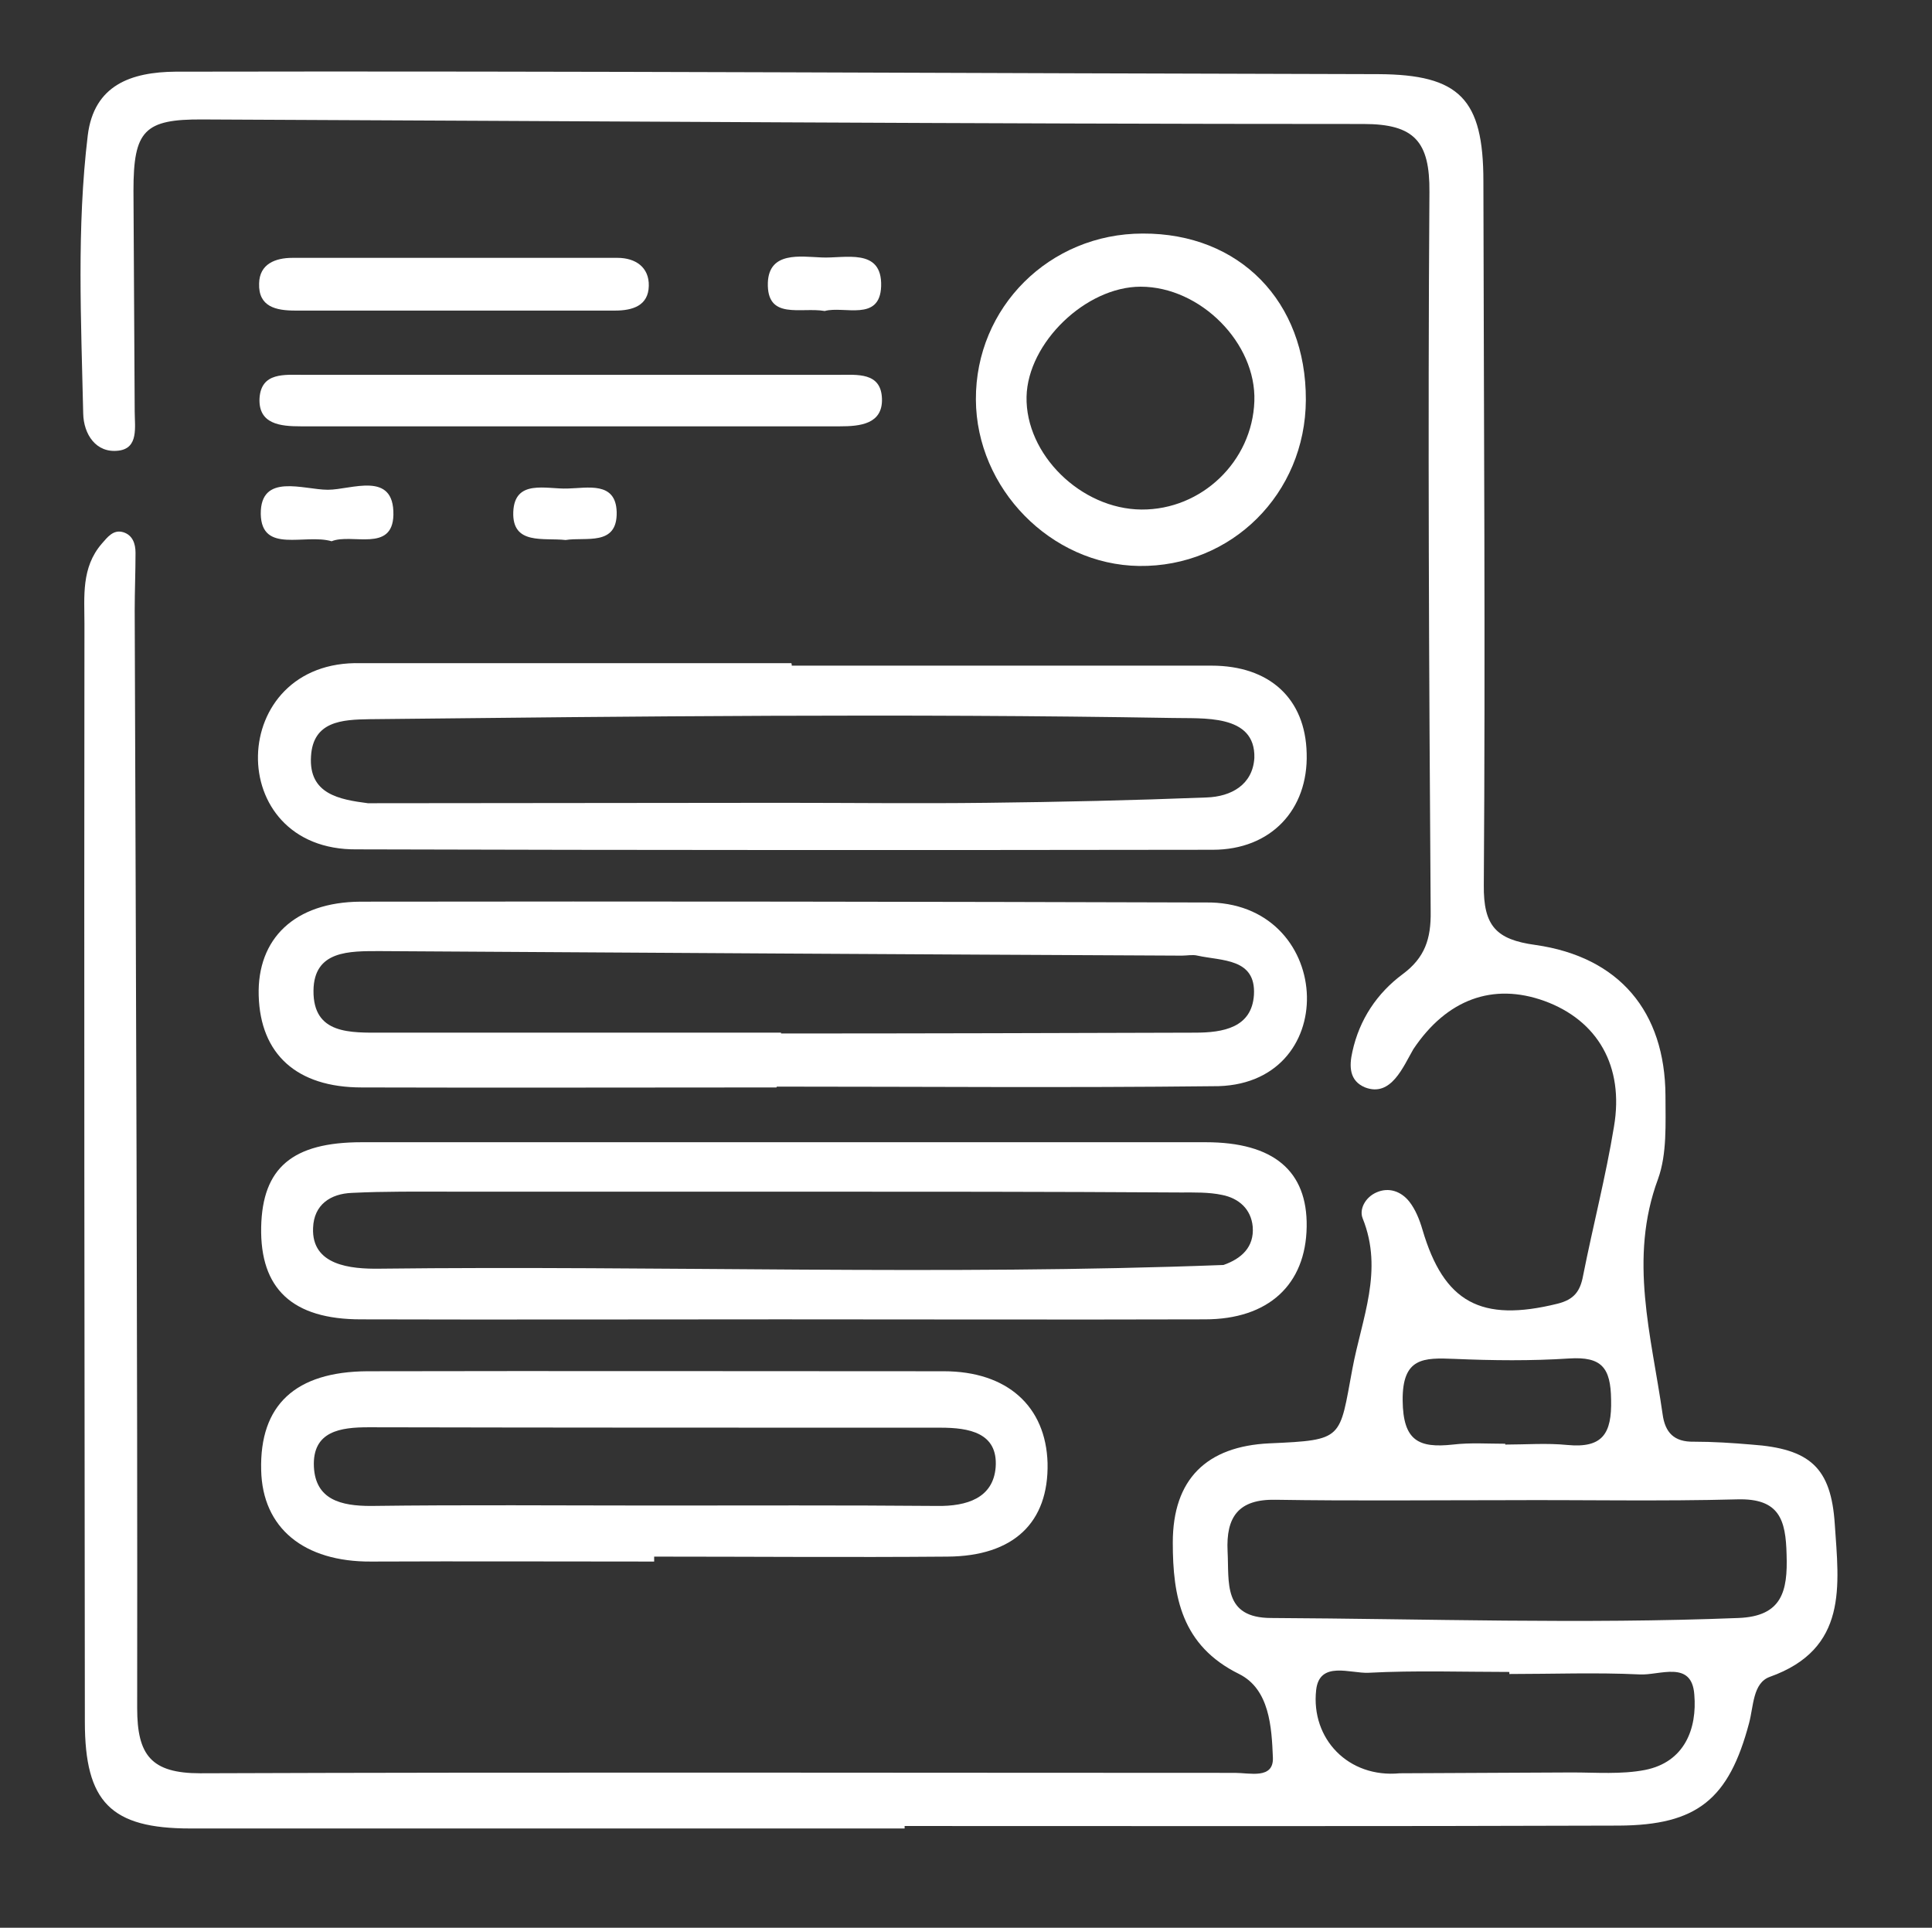 <?xml version="1.0" encoding="utf-8"?>
<!-- Generator: Adobe Illustrator 25.3.1, SVG Export Plug-In . SVG Version: 6.00 Build 0)  -->
<svg version="1.1" xmlns="http://www.w3.org/2000/svg" xmlns:xlink="http://www.w3.org/1999/xlink" x="0px" y="0px" width="469px"
	 height="468px" viewBox="0 0 469 468" style="enable-background:new 0 0 469 468;" xml:space="preserve">
<rect x="0" y="0" width="469" height="468" fill="#333333" stroke="none"/>
<style type="text/css">
	.st0{display:none;}
	.st1{display:inline;fill:#878787;}
	.st2{display:inline;}
	.st3{fill:#FFFFFF;}
</style>
<g id="Livello_5" class="st0">
	<rect x="-236" y="-153" class="st1" width="854" height="712"/>
</g>
<g id="Livello_1" class="st0">
	<g class="st2">
		<path class="st3" d="M9.2,234.1c0-71.7,0-143.4,0-215.1c0-8,1.1-9.1,9.3-9.1c98.8,0,197.6,0,296.5,0c42,0,84,0.2,126,0.3
			c3.5,0,7-0.1,10.5,0.4c2.1,0.3,5.1,1.3,5.7,2.8c0.6,1.5-0.6,4.5-2,6C448.6,26.9,441.9,34,435,41c-48.7,49.1-97.5,98.1-146.3,147.1
			C228.5,248.4,168.4,308.7,108.3,369c-27.4,27.5-54.8,55-82.2,82.5c-2,2-3.9,4.3-6.3,5.6c-2.1,1.1-5.3,2.2-7.1,1.3
			c-1.8-0.8-3.3-4.1-3.3-6.3c-0.2-33.8-0.1-67.7-0.1-101.5C9.2,311.8,9.2,272.9,9.2,234.1z M21.6,21.8c0,17,0,32.8,0,48.6
			c0,3,1.8,3.5,4.2,3.5c6.8,0.2,13.6,0.5,20.5,0.8c3.9,0.2,7.8,1,7.7,5.9c-0.1,4.4-3.6,5.5-7.5,5.7c-2,0.1-4,0.1-6,0.1
			c-6.3,0-12.5,0-19,0c0,16,0,30.7,0,45.4c0,2.8,1.1,3.9,3.8,3.9c4,0.1,8,0.4,12,0.8c3.4,0.4,6.3,1.8,6.2,5.8
			c-0.1,3.9-3.1,5.3-6.5,5.6c-3.6,0.4-7.3,0.9-11,0.6c-3.6-0.2-4.6,1.1-4.6,4.5c0.1,13.2,0.2,26.3,0,39.5c0,3.8,1.4,4.8,5,4.8
			c6.5,0,13,0.4,19.5,0.7c5.4,0.3,8.1,2.3,7.8,6.4c-0.3,4.8-4,5.1-7.7,5.1c-6.7,0.1-13.3,0.2-20,0c-3.8-0.1-5.3,1.1-5.2,5.1
			c0.2,14,0.1,28,0,42c0,3.2,1.2,4.1,4.1,4c4-0.1,8-0.1,12,0c3.8,0.1,6.6,2,6.6,6c0,3.8-2.8,5.5-6.4,5.5c-4,0.1-8-0.3-12,0.1
			c-1.5,0.1-4,1.8-4,2.8c-0.2,13.5,0.1,27,0.1,40.5c0,4.2,2.1,5.1,6,5.1c6.7-0.1,13.3,0.4,20,0.8c3.7,0.2,7.2,0.9,7.1,5.8
			c-0.1,4.8-3.4,5.6-7.2,5.7c-7.2,0.3-14.3,0.5-21.5,0.7c-2.6,0-4,0.7-4,3.7c0.1,13.8-0.1,27.7,0.2,41.5c0,1.2,2.1,3.2,3.4,3.5
			c3.6,0.7,7.3,0.6,10.9,0.9c3.7,0.3,7.4,1.2,7.4,5.7c0,4.7-3.9,5.8-7.8,6c-3.7,0.2-7.3,0.2-11,0c-2.9-0.1-3.8,0.9-3.7,3.8
			c0.2,6,0.2,12,0.2,18c0,6.2,0,12.5,0,18.7c0.6,0.3,1.3,0.5,1.9,0.8C160.5,298.8,297.9,161.2,435.3,23.6c-0.3-0.5-0.6-0.9-0.9-1.4
			c-14.3,0-28.6-0.1-42.8,0.1c-0.9,0-2.3,2-2.4,3.3c-0.5,4-0.5,8-0.8,12c-0.2,3.6-1.9,6.1-5.8,6.1c-3.9,0-5.6-2.4-5.7-6.1
			c-0.1-3.8-0.3-7.7-0.1-11.5c0.2-3.2-0.9-4.6-4.3-4.3c-4.2,0.3-8.3,0.4-12.5,0.1c-4-0.3-4.8,1.3-4.7,4.9c0.2,6.8,0.1,13.7-0.2,20.5
			c-0.1,2-0.9,4.4-2.2,5.7c-1.1,1.1-4.1,1.7-5.3,1c-1.8-1.2-3.8-3.6-3.9-5.6c-0.5-7.5-0.4-15-0.3-22.5c0-2.5-0.2-4.2-3.4-4.1
			c-4.8,0.2-9.7-0.2-14.5,0.2c-1.3,0.1-3.2,2.1-3.4,3.4c-0.5,4.1-0.2,8.3-0.3,12.5c-0.1,3.8-2.1,5.9-5.9,5.9c-3.6,0-5.5-2.1-5.7-5.6
			c-0.2-4-0.4-8-0.1-12c0.2-3.3-0.9-4.5-4.2-4.3c-4.3,0.2-8.7,0.3-13,0c-3.4-0.2-4.3,1.1-4.2,4.3c0.2,7,0,14,0,21c0,4-1.4,7-5.7,7.4
			c-3.5,0.4-5.9-2.8-6-7.6c-0.1-7-0.1-14,0-21c0.1-3-0.9-4.3-4-4.1c-4.2,0.2-8.3,0.2-12.5,0c-3.2-0.2-4.1,1.2-4,4.1
			c0.1,3.8,0,7.7,0,11.5c-0.1,3.9-1.9,6.4-6.1,6.3c-3.9-0.1-5.6-2.4-5.6-6.2c0-4-0.2-8-0.1-12c0.1-2.9-1-3.8-3.8-3.7
			c-4.8,0.1-9.7,0.2-14.5,0c-3-0.1-4.1,0.9-4,4c0.2,7-0.1,14-0.1,21c0,4.2-1.5,7.3-5.9,7.8c-3.4,0.4-5.8-3.1-5.9-7.8
			c-0.1-7-0.2-14,0-21c0.1-3.1-1-4.2-4-4c-4.2,0.2-8.3,0.2-12.5,0c-3.1-0.1-4.1,1.1-4,4.1c0.2,4,0,8-0.1,12
			c-0.1,3.5-1.8,5.7-5.5,5.8c-3.7,0.1-5.5-2-5.9-5.4c-0.4-3.5-1-7-0.8-10.4c0.3-4.9-1.9-6-6.2-5.7c-3.5,0.2-7,0.2-10.5-0.2
			c-3.4-0.4-4.3,0.8-4.3,4.1c0.2,7.2,0,14.3,0,21.5c0,3.8-1.6,6.8-5.6,6.9c-4.3,0.1-6-3-6-7c-0.1-7.2-0.2-14.3-0.1-21.5
			c0.1-3-0.8-4.3-3.9-4.1c-4.5,0.2-9,0.2-13.5,0c-3.1-0.1-4.2,1-4,4.1c0.2,3.5,0.1,7,0,10.5c-0.1,4.1-1.1,7.5-6.1,7.3
			c-4.6-0.1-5.7-3.2-5.7-7.2c0-3.5-0.2-7,0-10.5c0.2-3.3-1-4.5-4.3-4.2c-4.1,0.3-8.3,0.3-12.5,0c-3.9-0.3-4.8,1.3-4.6,4.9
			c0.3,6.8-0.1,13.7,0,20.5c0,4.1-1.7,7.2-5.8,7.3c-4.1,0.1-6-3-6-7.1c0-7.2-0.1-14.3,0-21.5c0.1-3-0.9-4.2-4-4.1
			c-4.5,0.2-9,0.2-13.5,0c-3.1-0.1-4.1,1.1-4,4.1c0.2,4,0,8-0.1,12c-0.1,3.9-2.4,5.8-6.1,5.8c-3.7,0-5.3-2.4-5.5-5.8
			c-0.2-4.2,0.1-8.4-0.3-12.5c-0.1-1.3-1.8-3.4-2.9-3.4C35.7,21.6,29.1,21.8,21.6,21.8z"/>
		<path class="st3" d="M419.7,108.8c23.4,0.1,45.8,26.2,41,47.6c-1.4,6.1-4.4,10.9-8.8,15.3c-56.4,56.7-112.6,113.6-168.9,170.4
			c-21,21.2-42,42.4-63.2,63.4c-3,3-6.7,5.5-10.5,7.3c-23.8,11.2-47.8,22.1-71.7,33.1c-2.1,1-4.3,1.8-6.5,2.7
			c-2.7,1.1-5.9,2.2-7.6-0.8c-1.1-2.1-1.4-5.5-0.6-7.7c2.9-7.6,6.3-15,9.7-22.5c9-19.5,18-39.1,27.1-58.5c1.1-2.4,2.7-4.7,4.5-6.5
			c72.4-72.8,144.9-145.5,217.4-218.2c5.8-5.8,11.8-11.3,17.5-17.2C404.7,111.3,411.6,108.8,419.7,108.8z M178.1,355.1
			c0.2,0.8,0.3,1.5,0.5,2.3c6,1.8,11.9,4.8,17.9,5c3.3,0.1,6.8-4.5,10.2-7.1c0.9-0.7,1.7-1.6,2.5-2.5
			c47.3-47.5,94.5-94.9,141.8-142.4c15.1-15.1,30.2-30.1,45.2-45.3c1.1-1.2,2.4-4.1,1.9-4.7c-3.8-4.2-8.1-8-11.8-11.5
			C316.3,218.1,247.2,286.6,178.1,355.1z M213.4,392.8c2.1-1.8,3.1-2.6,4-3.5c46.8-46.8,93.5-93.5,140.2-140.3
			c20.1-20.2,40-40.5,59.9-60.9c1.3-1.3,2.7-4.5,2.1-5.2c-3.4-4.3-7.5-8.1-10.8-11.5c-19,18.7-37.2,36.3-55.1,54.2
			c-47.7,47.7-95.2,95.6-142.8,143.4c-1.3,1.3-2.9,3.4-2.6,4.8C209.7,379.8,211.5,385.7,213.4,392.8z M449.3,152.8
			c-0.3-15.3-8.5-22.6-17.9-28.6c-8.7-5.5-17-4.3-24.7,2.5c-3,2.6-5.6,5.6-8.6,8.3c-3.2,2.8-3.1,5.3-0.1,8.3
			c7,6.9,13.5,14.3,20.7,20.9c14.4,13,9.3,15.3,24.6-1.4C446.3,159.4,448.1,154.9,449.3,152.8z M202.9,399.4
			c-2.5-7.9-3.7-15.7-7.5-21.9c-2.1-3.4-8.6-4.2-13.2-6c-2.8-1.1-5.8-1.7-8.6-2.7c-2.9-1.1-4.7-0.4-6,2.5
			c-2.7,5.9-5.5,11.7-8.2,17.7c-7,15.4-7,15.5,5.6,27c0.1,0.1,0.2,0.3,0.4,0.3c1.6,0.3,3.6,1.4,4.8,0.8c9.7-4.4,19.3-9,28.8-13.8
			C200.6,402.5,201.7,400.7,202.9,399.4z M141.5,428.7c0.4,0.4,0.8,0.9,1.2,1.3c2.9-1.4,5.9-2.6,8.6-4.3c1.2-0.7,2.7-3,2.3-3.6
			c-1.2-2-3-3.8-4.9-5.2c-0.2-0.2-2.6,1.9-3.4,3.2C143.8,422.9,142.8,425.8,141.5,428.7z"/>
		<path class="st3" d="M88,186.3c0-29.8,0-59.7,0-89.5c0-6.4,1.5-8,7.9-8c59.8,0.1,119.7,0.2,179.5,0.3c0.8,0,1.8-0.2,2.5,0.1
			c2,0.9,4.9,1.6,5.6,3.2c0.7,1.6-0.3,4.7-1.7,6.2c-7.9,8.8-16,17.4-24.4,25.8c-47.1,47.2-94.3,94.3-141.4,141.4
			c-5.5,5.5-11.2,11-17.2,16c-1.9,1.6-5.5,3.3-7.2,2.6c-1.8-0.8-3.1-4.5-3.2-7c-0.4-12.5-0.4-25-0.4-37.5C88,222,88,204.2,88,186.3
			C88,186.3,88,186.3,88,186.3z M100.6,101.3c0,53.8,0,107.1,0,160.1c53.3-53.3,106.5-106.5,160.1-160.1
			C207.3,101.3,154.1,101.3,100.6,101.3z"/>
	</g>
</g>
<g id="Livello_2" class="st0">
	<g class="st2">
		<path class="st3" d="M462.3,342.8c0.2-28.1,0-28.4-28.1-31.7c-9.6-1.1-10.7-5-6.9-12.8c5.5-11.3,10.6-22.8,15.9-34.2
			c17.1-36,14.3-40.4-25.9-40.9c-6.3-0.1-14.8,2-13.3-8.6c1.1-7.7-7.2-20.6,10.2-20.9c6.5-0.1,11.2-3.8,11.1-11.6
			c-0.3-21.1,0.6-42.3-0.7-63.3c-1.2-19.2-12.5-27.2-33.3-26c-15.5,0.9-24.3,10.7-24.5,28.4c-0.2,20.1,0.4,40.2,0.1,60.4
			c-0.1,8.8,3,13.5,12.1,13c8-0.5,9.5,3.1,9.8,10.9c0.5,14.5-4.8,20.1-19.2,17.9c-4.9-0.7-10,0.2-15,0.8c-16.4,2-19.9,6.7-13.9,21.8
			c7.4,18.7,15.9,36.9,24.5,55.1c3.6,7.6,1.5,10.2-6.2,10.1c-10.6-0.1-21.2-0.9-31.7-0.2c-9.6,0.6-13-2.8-14.3-12.4
			c-4.8-35.1-28-56-63.6-58.9c-7-0.6-14-1.7-21-2.1c-6.2-0.3-10.5-2.5-12.3-8.9c-1.7-5.9-0.7-10.3,3.8-14.9
			c7.4-7.5,14.7-15.3,20.5-24c4.2-6.3,8.3-10.1,15.9-12c20.5-5.1,26.7-20,16.4-39c-3-5.4-5-8.6,0.9-13.7c4.7-4.1,5-37.3,0.8-38.9
			c-13.8-4.9-13.3-18.6-19.2-28.3c-20.3-33.3-50.6-47.4-88.6-47.4c-37.1,0.1-66.1,14.6-84.9,47.6c-5.6,9.8-5.4,23.9-19.8,27.7
			c-1.3,0.3-2.3,4.4-2.2,6.7c0.6,10.9-1.9,22.1,2.4,32.8c3.4,1.1,9-1,10.1,2.8c1.2,4.5-3.7,6.9-7.5,8.9c-10.8,20.3-4.7,35,17.3,41
			c5,1.4,9.6,2.7,12.4,7.6c6.2,11.1,13.8,21,23.6,29.2c5.4,4.5,3.7,9.7,2.1,15.2c-1.5,5.1-4.9,7-10,7.3c-7.5,0.5-15,1.4-22.5,2.4
			c-35.8,4.7-62.3,33.3-64.2,69.1c-0.7,14.1-1.5,28.1-2.2,42.2c-0.2,2.9,0.8,7.5-2.1,8.3c-15.1,4.2-10.4,16.4-10.6,26.1
			c-0.5,21.6,0.3,43.3-0.5,64.9c-0.4,11.6,4.6,14.8,15.2,14.8c140.4-0.2,280.7-0.2,421.1,0c12.2,0,16.5-4.5,17.1-16.8
			C463.1,413.2,462,378,462.3,342.8z M429.4,325.4c14.8-1,15.3-0.2,16.5,22.2c-2.3,4.3,7.4,15.8-5.9,14.2
			c-7.1-0.8-23.4,7.5-21.1-11.2C420.1,341.7,409.7,326.8,429.4,325.4z M395.7,106.3c5.9,0.6,12.4,1.8,12.7,8.2
			c0.4,8.1-7.2,6.7-12.1,6.4c-4.8-0.2-12.6,1.7-13.1-5.6C382.6,107.7,390,107.1,395.7,106.3z M380.8,165.4
			c0.5-4.9,0.9-10.2-0.3-14.9c-3.2-12.5,0.8-15.6,13.8-16.5c22-1.5,14.1,13.2,15.3,23.4c0,2.5,0.3,5,0,7.5
			c-0.7,5.5,4.1,15.4-7.1,13.7C394.3,177.3,379,184.6,380.8,165.4z M356.9,247.2c-0.8-1.7-1.9-4.9-1.2-5.6
			c7.6-6.9,17.1-2.1,25.7-3.8c5.4-1,8.6,1.9,8.3,7.7c-0.1,2.5-0.2,5-0.4,7.5c-0.3,5.7-0.8,12.2,7.3,11.9c7.2-0.2,6.4-6.5,6.1-11.5
			c-0.6-9-1.7-16.7,12.3-15.9c23.7,1.3,24.1,0.7,13.8,22.5c-10.4,22.2-21.5,44.1-33.4,68.4C381.8,299.7,369.3,273.5,356.9,247.2z
			 M360,324.5c8.4-1.2,18.8-1,23.2,13.1c1.9,6.1,8.5,8,14.5,9.5c5.1,1.3,5.2,5.2,5,9.4c-0.3,5.5-4.8,4.5-7.8,4.5
			c-19,0.3-38,0.2-57.1,0.4c-5,0.1-6.7-2.6-7.9-7C324,331.7,330,325,360,324.5z M314,336.1c-0.5,5.5-0.3,11-0.1,16.6
			c0.3,6.5-2.7,8.9-9,8.7c-9.5-0.3-19.1-0.1-28.6-0.1c0,0,0,0.1,0,0.1c-4,0-8-0.1-12,0c-22.7,0.7-22.3,0.8-21.9-22.6
			c0.2-9.3,2.2-13.8,12.6-13.3c16,0.8,32.1,0.6,48.1,0.4C310.5,325.9,314.7,327.7,314,336.1z M270.7,298c0.1-11.1,0.5-22.1,0.8-33.2
			c0-0.3,0.6-0.7,0.9-1c13.4,5.6,28.9,27.9,28.2,40.8c-0.1,1.8-0.8,4.7-1.9,5.2c-7.7,2.9-15.9,1.8-23.6,0.8
			C268.2,309.6,270.7,302.7,270.7,298z M218.8,263.1c1.6-18.8,15.8-8.2,24.3-9.8c8.7-1.7,13.8,2.4,13.2,12.8c-0.6,11-0.5,22.1,1,33
			c1.3,9.7-1.5,13.3-11,11.9c-13.7-1.9-19.5,3.3-17.6,17.7c1,7.3-1,15-1.1,22.5c-0.2,6.6-3,9.6-9.7,10.7c-27,4.4-27.9,3.4-26.2-32.8
			c0-5.5,0.3-11-0.1-16.5c-0.6-9.6,1.2-16.6,11.2-21.9C212.6,285.3,217.8,274.8,218.8,263.1z M175.6,343.1c-0.3,4-0.2,8-0.4,12.1
			c-0.2,4.1-2,6.6-6.3,6.5c-7,0.1-6.5-4.9-6.6-9.4c-0.3-14.1-0.8-28.2-0.7-42.2c0.1-13.6-4-24.5-16.7-31.3c-3.4-1.8-6.5-4.8-8.9-7.9
			c-1.3-1.7-1.9-5-1.2-7c1-2.9,4.2-1.9,6.5-1.3c18.4,4.5,36.7,4.1,55.1,0.2c2.4-0.5,5.1-1.4,6.7,1.4c1.4,2.5,0,4.8-1.5,6.9
			c-0.3,0.4-0.6,0.9-1,1.1C168.4,287.4,177.7,317.3,175.6,343.1z M191.6,227.9c4.9-0.4,8.9-1.1,10.6,4.8c1.6,5.4,0.5,9.6-4.4,12.9
			c-12.2,8.1-44.9,8-58-0.1c-5.2-3.2-6.6-7.2-4.5-12.6c1.8-4.7,4.3-6.6,10.1-5.3c6.2,1.4,12.9,0.3,19.4,0.3c0,0.1,0,0.1,0,0.2
			C173.6,228.1,182.6,228.6,191.6,227.9z M253.9,163.1c-6.4-0.1-5.9-5.8-5.6-10c0.2-4.1,0-9.8,6.7-9.1c5,0.5,7.8,3.9,7.7,9.2
			C262,158.5,260,163.3,253.9,163.1z M228,76.6c0.3-5.5,4-7.7,9-7.4c5.4,0.3,9.5,2.4,10.1,9.4c0,5.7-5,5.7-9.3,5.8
			C232.7,84.4,227.6,83.7,228,76.6z M168.5,25.5c5.9,0,7.7,3.3,7.5,8.7c-0.2,7-0.1,14-0.1,21c-0.1,0-0.2,0-0.3,0c0,6.5,0,13,0,19.5
			c0,5.1-1.4,9.1-7.4,8.9c-5.3-0.2-6.4-3.9-6.4-8.3c0-14,0-28-0.1-42C161.7,28.5,163.3,25.5,168.5,25.5z M97.5,69.1
			c6.6,0.1,11.3,1.7,12,7.8c0.9,7.3-4.9,7.7-9.7,7.8c-4.3,0.1-9.7,0-10-6.1C89.6,73,92.6,69.2,97.5,69.1z M82.6,164
			c-5.8-0.2-8.6-4.7-8.8-10.3c-0.2-5.7,3-10,8.5-10.4c6.4-0.5,5.9,5.3,6.7,9.8C87.7,157.1,90.5,164.2,82.6,164z M84.9,113.5
			c-6.5,0-12.7,0.1-12.5-8.6c0.2-8.1,6.3-7.4,12-7.4c55.7,0.1,111.5,0.1,167.2,0.2c6.1,0,13-1.2,12.5,8.3c-0.5,9.2-7.6,7.5-13.5,7.5
			c-28.1,0-56.2,0-84.4,0C139.1,113.4,112,113.3,84.9,113.5z M102.5,136.1c0.6-7.7,5.8-8.1,11.8-8c18.1,0.1,36.1,0,54.2,0
			c0,0.1,0,0.1,0,0.2c17.6,0,35.2,0.6,52.7-0.2c10.2-0.5,12.5,3.2,12.5,12.9c0.1,51.3-32.3,82-78.8,72.5
			C113.9,205.1,99.3,174.1,102.5,136.1z M79,301.8c0.5,0,1.1,0,1.6,0c0-11.5,0.5-23.1-0.1-34.6c-0.9-16.7,12-12.6,20.9-14.4
			c8.8-1.8,15.4-1,16.6,10.9c1.2,12.5,7.4,23,19.2,28.8c6.4,3.2,8.2,8.3,8.3,14.7c0.2,15.1,0.2,30.1,0.7,45.2
			c0.3,7.8-2.7,10.9-10.6,10.4c-9.5-0.6-19.1-0.3-28.6-0.8c-26.3-1.4-26.5-1.4-27.9-27.1C78.5,323.9,79,312.8,79,301.8z M57,270.6
			c1.7-1.6,4-2.7,8.8-6c0,31.6,0,60.1,0,88.7c0,4.8-0.5,10.9-6.4,8.9c-7.2-2.4-17.4,4.5-21.6-5.3C28.6,335.8,39.9,286.8,57,270.6z
			 M42.4,451.4c-20-0.9-20.1-1-20.6-21.3c-0.3-14.2,9.8-7.4,15.8-8.7c13.5-2.8,15.5,4.8,13.6,15.8C50.1,442.9,55.4,452,42.4,451.4z
			 M36.8,405.7c-6.9-0.1-16.7,3.7-15.4-9.4c0.9-9-2.6-21,14.5-19.7c16,1.3,32.1,0.5,48.2,0c11.1-0.3,11.8,6.2,11.6,14.6
			c-0.2,8.3-0.9,15-12.1,14c-9-0.8-18.1-0.2-27.1-0.2c0,0.2,0,0.4,0,0.6C49.9,405.8,43.4,405.9,36.8,405.7z M139,440.2
			c-0.6,8-3.5,10-11,9.9c-16.5-0.3-33-0.5-49.4,0.4c-13.1,0.7-12.7-8-13.5-16.5c-1-10.4,4.8-12.8,13.8-12.3c8.5,0.4,17,0.1,25.5,0.1
			c0-0.1,0-0.3,0-0.4c6,0,12,0,18,0C140.9,421.4,140.4,421.3,139,440.2z M146.6,405.8c-6.5,0-13.1-0.1-19.6,0
			c-16.1,0.2-22.3-9.5-16.1-24.5c1.8-4.4,5.1-4.2,8.5-4.2c18.1,0,36.2-0.1,54.3,0.1c15.7,0.2,6.6,12.6,8.9,19.2
			c2.4,7.1-1.7,9.9-8.9,9.7c-9-0.3-18.1-0.1-27.1-0.1C146.6,405.9,146.6,405.8,146.6,405.8z M228.3,434.4
			c-0.5,11.9-3.8,17.4-16.7,16.5c-15.5-1-31.1-0.8-46.7-0.5c-17.8,0.4-8.9-13.6-11-20.9c-2.9-10,5.4-8,11.3-7.9
			c8.5,0.1,17.1,0,25.6,0c0,0,0,0.1,0,0.1c7,0,14.1,0.1,21.1,0C220.8,421.6,228.9,420.7,228.3,434.4z M207,405.4
			c-10.1,0.1-9.4-7.3-9.3-13.6c0-6.6-1.7-15.1,9.3-15.1c9.5,0,19,0,28.5,0c0,0.1,0,0.3,0,0.4c6,0,12,0,18,0c17.9,0,18.4,1,17.3,18.5
			c-0.4,6.9-2.6,9.9-9.8,9.8C243,405.2,225,405.3,207,405.4z M305.5,450c-9,0.5-18.1,0.1-27.1,0.1c0-0.1,0-0.2,0-0.2
			c-6.5,0-13.2-0.9-19.5,0.2c-12.6,2.1-16.7-2.1-16.5-15c0.2-10.2,1.3-14.5,12.9-13.7c16.5,1.1,33.1,0.2,49.7,0.1
			c6.1,0,12.4,0.8,9.5,8.9C311.9,436.9,320.5,449.2,305.5,450z M320.3,405.5c-7.5,0-15.1-0.4-22.5,0.1c-7.2,0.5-14.4,0.8-12.5-9.1
			c1.5-7.5-5.3-20.7,12.1-19.7c17,1,34.1,0.7,51.1,0.2c10.3-0.4,11.5,4.9,10.9,13c-0.6,7.3,1.9,15.9-10.4,15.3
			c-9.5-0.4-19-0.1-28.6-0.1C320.3,405.4,320.3,405.5,320.3,405.5z M394,450c-9,0.3-18,0.1-27.1,0.1c0,0.2,0,0.5,0,0.7
			c-6.5,0-13-0.3-19.5,0.1c-15.9,0.8-21.8-6.8-17.7-22.5c1.3-4.9,4.2-6.4,8.6-6.4c19-0.2,38.1-0.4,57.1-0.7c6.4-0.1,10.3,3,7.6,9.1
			C400.3,437,409.2,449.4,394,450z M384.3,406c-17.8,0.2-8.3-13.5-10.2-20.9c-2.1-8.3,3.4-10,10.8-9.2c7.9,0.9,16,0.9,22.8,1.3
			c8.7,0,16.3,0.6,23.7-0.2c10.9-1.2,14.3,2.4,15,13.9c0.7,12.1-1.5,16-14.1,15.1C416.4,404.9,400.3,405.9,384.3,406z M447.4,439.2
			c-0.1,6.8,1,13-9.6,12.3c-18.4-1.3-20.4-3.2-20.3-22c0.1-12.6,9.3-6.8,14.7-8C449.3,417.4,447.5,428.8,447.4,439.2z"/>
	</g>
</g>
<g id="Livello_3">
	<g>
		<path class="st3" d="M219.6,443.9c-57.8,0-115.6,0-173.4,0c-19.3,0-25.6-6.4-25.6-25.9c-0.1-88.8-0.2-177.7-0.1-266.5
			c0-6.7-0.8-13.7,4.2-19.5c1.4-1.6,2.8-3.5,5.2-2.8c2.3,0.7,3,2.8,3,5c0,4.7-0.2,9.3-0.2,14c0.3,88.8,0.7,177.7,0.6,266.5
			c0,11.4,3.4,15.8,15.3,15.8c83.7-0.3,167.5-0.1,251.2-0.1c3.6,0,9.4,1.6,9.2-3.7c-0.3-7.4-0.8-16.6-8.2-20.3
			c-14-6.9-16.1-18.8-16.1-31.9c0-15.4,8.2-23.4,23.5-24.1c18.1-0.8,16.9-1,20.1-18.1c2.3-12.3,7.6-23.8,2.5-36.5
			c-0.9-2.2,0.6-5.1,3.3-6.3c3.1-1.4,6.1-0.2,8,2.2c1.5,1.9,2.5,4.4,3.2,6.8c5.2,17.7,14.2,22.6,32.8,18c4-1,5.5-3,6.2-6.8
			c2.4-12.1,5.5-24,7.5-36.2c2.5-14.7-4-25.8-16.9-30.5c-12.5-4.5-23.7-0.4-31.8,11.7c-2.5,4.3-5.4,11.7-11.7,9.3
			c-3.9-1.6-3.9-5.2-3.1-8.7c1.7-7.8,6-14.2,12.2-18.8c5.4-4,6.9-8.6,6.8-15.2c-0.4-58.2-0.7-116.5-0.3-174.7
			c0.1-12.2-3.6-16.5-16-16.5C237,30.1,143.1,29.4,49.2,29C35,28.9,32.4,31.7,32.4,46.3c0.1,17.9,0.2,35.7,0.3,53.6
			c0,3.7,1,8.9-3.9,9.5c-5.5,0.7-8.5-4-8.6-9c-0.5-22.5-1.6-45.1,1.1-67.5c1.5-12.3,10.6-15.4,21.3-15.5c97.3-0.2,194.7,0.4,292,0.6
			c19.7,0.1,25.5,6,25.5,26c0.1,57,0.5,113.9,0.1,170.9c-0.1,9.9,3,13.2,12.5,14.5c20.4,2.9,31.5,16.2,31.6,36.6
			c0,6.8,0.4,14.1-1.8,20.2c-7.2,19.4-1.6,38.1,1.1,57.1c0.6,4.5,2.8,6.8,7.6,6.7c4.7,0,9.3,0.3,14,0.7c14.2,1,19.3,5.6,20.2,19.3
			c1,14.9,3.3,30.3-15.8,37.1c-4.1,1.5-3.9,7.1-5,11.2c-4.9,18.5-12.6,24.8-31.6,24.9c-57.8,0.2-115.6,0.1-173.4,0.1
			C219.6,443.5,219.6,443.7,219.6,443.9z M365.8,364.2c-18.7,0-37.4,0.2-56.1-0.1c-9.1-0.2-12.1,4.2-11.7,12.5
			c0.4,7.5-1.2,16.2,10.6,16.2c37.8,0.2,75.6,1.5,113.4,0c10.6-0.4,12-6.5,11.7-15.4c-0.2-8.4-1.7-13.7-12-13.4
			C403.2,364.5,384.5,364.1,365.8,364.2z M366.4,406.4c0-0.2,0-0.3,0-0.5c-11.4,0-22.8-0.4-34.2,0.2c-4.4,0.2-11.9-3-12.7,4.2
			c-1.3,11.8,7.8,21.4,20.3,20.2c13.9-0.1,27.9-0.1,41.8-0.2c5.9,0,12,0.5,17.7-0.6c9.7-1.9,12.7-10.1,12-18.3
			c-0.6-8.5-8.5-4.6-13.3-4.9C387.5,406,376.9,406.4,366.4,406.4z M365.4,350.5c0,0.1,0,0.1,0,0.2c5,0,10.1-0.4,15.1,0.1
			c8.5,0.8,10.8-2.7,10.6-11c-0.1-7.8-2.3-10.5-10.2-10c-9.2,0.6-18.5,0.5-27.8,0.1c-7.5-0.3-12.7-0.4-12.6,10.1
			c0.1,9.8,3.9,11.6,12.2,10.7C356.9,350.2,361.2,350.5,365.4,350.5z"/>
		<path class="st3" d="M188.5,264c-33.6,0-67.1,0.1-100.7,0c-15.8,0-24.6-8.1-25-22.3c-0.4-13.8,8.7-22.7,24.7-22.8
			c68.8-0.1,137.7,0,206.5,0.2c30.2,0.9,31.7,45,0.4,44.6c-35.3,0.4-70.5,0.1-105.8,0.1C188.5,263.9,188.5,263.9,188.5,264z
			 M189.6,250.7c0,0.1,0,0.1,0,0.2c33.5,0,67-0.1,100.5-0.2c6.8,0,13.8-1.2,14.3-9.2c0.5-8.9-7.8-8.2-13.7-9.5c-1.2-0.3-2.5,0-3.8,0
			c-64.9-0.3-129.8-0.7-194.6-1.1c-7.5,0-16.1-0.2-16.2,9.6c-0.1,10.7,9,10.2,16.9,10.2C125.2,250.7,157.4,250.7,189.6,250.7z"/>
		<path class="st3" d="M189.4,320.3c-33.9,0-67.9,0.1-101.8,0c-16.6,0-24.5-7.4-24.2-22.4c0.3-14.4,7.6-20.6,24.4-20.6
			c68.3,0,136.6,0,204.9,0c16.5,0,24.7,7,24.5,20.5c-0.2,14.1-9.3,22.5-24.7,22.5C258.1,320.4,223.8,320.3,189.4,320.3z
			 M191.1,289.3c-27.2,0-54.3,0-81.5,0c-8.1,0-16.1-0.1-24.2,0.3c-5.1,0.2-9.2,2.8-9.4,8.5c-0.4,9.1,9.1,10,16.1,9.9
			c68.2-0.8,136.9,1.7,204.9-0.9c4.3-1.5,7.5-4.3,7.1-9.3c-0.4-4.3-3.4-6.9-7.4-7.7c-3.3-0.7-6.7-0.6-10.1-0.6
			C254.8,289.3,223,289.3,191.1,289.3z"/>
		<path class="st3" d="M192.2,161.6c34,0,68,0,101.9,0c14.1,0,22.8,8,23.1,21.3c0.4,13.7-8.7,23.4-22.8,23.4
			c-69.2,0.1-138.5,0.1-207.7-0.1c-32.8,0.4-31.7-46.1,0.9-45.2c34.8,0,69.6,0,104.5,0C192.2,161.2,192.2,161.4,192.2,161.6z
			 M189.8,194.9c16.6,0,33.1,0.2,49.7,0c17.8-0.2,35.6-0.6,53.4-1.3c6-0.2,11.2-3.1,11.6-9.6c0.3-10.8-12.6-9.5-20.1-9.7
			c-64.9-1.1-129.8-0.4-194.7,0.3c-6.7,0.1-13.7,0.5-14.2,9c-0.6,9.2,6.9,10.5,13.8,11.4C122.7,195,156.3,194.9,189.8,194.9z"/>
		<path class="st3" d="M158.8,379.1c-22.9,0-45.8-0.1-68.7,0c-16.3,0.1-26.4-8.1-26.7-22.2c-0.4-15.8,8.3-23.9,25.8-24
			c46.6-0.1,93.3,0,139.9,0c15.4,0,24.8,8.5,25.2,22.3c0.3,14.4-8.2,22.6-24.3,22.7c-23.7,0.2-47.5,0-71.2,0
			C158.8,378.5,158.8,378.8,158.8,379.1z M158.7,365.5c22.9,0,45.9-0.1,68.8,0.1c7.2,0.1,13.6-1.9,14.2-9.4
			c0.6-8.4-6.5-9.6-13.4-9.6c-46.3,0-92.5,0-138.8-0.1c-6.8,0-13.7,0.9-13.3,9.6c0.4,8,6.6,9.5,13.8,9.5
			C112.9,365.3,135.8,365.5,158.7,365.5z"/>
		<path class="st3" d="M317,97.1c-0.1,22.8-18.1,40.6-40.5,40.3c-21.4-0.3-39.5-18.8-39.6-40.4c-0.1-22.4,17.9-40.3,40.5-40.3
			C300.9,56.6,317.1,73.2,317,97.1z M277.1,123.7c14.6,0.1,26.9-11.7,27.4-26.3c0.5-14.1-13.1-27.8-27.6-27.8
			c-13.3,0-27.4,13.6-27.7,26.7C248.9,110.3,262.4,123.6,277.1,123.7z"/>
		<path class="st3" d="M138.6,91c21.6,0,43.2,0,64.8,0c4.7,0,10.5-0.7,10.7,5.8c0.2,6.2-5.4,6.7-10.2,6.7c-43.6,0-87.2,0-130.9,0
			c-4.9,0-10.3-0.5-10-6.8c0.4-6.4,6.1-5.7,10.8-5.7C95.4,91,117,91,138.6,91z"/>
		<path class="st3" d="M109.9,75.4c-12.7,0-25.5,0-38.2,0c-4.7,0-9-0.9-8.8-6.6c0.1-4.7,3.9-6.2,8.1-6.2c26.3,0,52.6,0,78.9,0
			c4.4,0,7.7,2.3,7.6,6.8c-0.1,4.8-3.9,6-8.2,6C136.2,75.4,123,75.4,109.9,75.4z"/>
		<path class="st3" d="M80.5,131.4c-6.5-1.9-17,3.1-17.2-6.6c-0.1-10.1,10.4-5.9,16.3-5.9c5.7,0,16.1-4.7,15.9,6.1
			C95.3,134.2,85.4,129.4,80.5,131.4z"/>
		<path class="st3" d="M200.2,75.5c-5.8-1-14.1,2.3-13.8-6.9c0.3-7.6,7.9-6.3,13-6.1c5.6,0.3,14.8-2.5,14.5,7
			C213.6,78.2,204.9,74.2,200.2,75.5z"/>
		<path class="st3" d="M137.3,131.1c-5.3-0.6-13,1.3-12.7-6.8c0.3-8.1,8.1-5.5,13.2-5.7c4.8-0.1,11.7-1.8,11.9,5.7
			C149.9,132.7,142.2,130.3,137.3,131.1z"/>
	</g>
</g>
<g id="Livello_4" class="st0">
	<g class="st2">
		<path class="st3" d="M8.6,263.2c7.3-16.6,16.1-31.6,34.9-37.9c3-52.6,25.5-110.8,89.4-109.7c96.7,13.6,282.9-53.5,293.3,92.4
			c0.9,23.4,28.1,32.7,36.8,55.2c4.3,34.8-35.5,48.7-41.6,79.5c-6.3,25.4-30.2,46.6-11.1,71.5c17.1,24.6,1.1,47.2-26.2,45.1
			c-19-14.7-22.1-51-46-54.8c-56.6,12.7-202.2-28.1-227.4,24.4c-7.2,48.2-77.2,30.5-48.9-15.6c21.6-28.7-9.4-59.3-17.5-88.2
			C31.8,304.6,2.7,292.5,8.6,263.2z M116.1,287.8C223.9,241.2,364,310.9,366.5,264c5.9-23.8,25.8-31.1,41.6-44.8
			c6.6-140.5-190.6-72.2-277.7-86.5c-44.2,0.2-69.5,42.2-66.9,83c-0.7,6.2,1.7,9.2,7.7,11.1C99.1,234.8,104,264.6,116.1,287.8z
			 M107.5,309.3C74,191-3.7,255.3,40.2,295.2c53.2,48.5,11.1,106,118,92c63.2-13.1,206.6,31.7,238.4-28.8
			c9.5-20.2,11.1-49.4,31.8-61.3c27.6-11.1,17.4-56.5-12.7-55.9c-34.4,0.6-36.2,44.5-51.1,68.2C278.7,278.9,193.7,279.4,107.5,309.3
			z M368,404.2c5.6,12.5,24.7,54.4,30.4,25.3C390.6,415,388.5,392.4,368,404.2z M103.7,405.3c-19.5-14.6-23.1,11.4-29.6,23.9
			C78.2,458.8,98.7,416.7,103.7,405.3z"/>
	</g>
</g>
</svg>
